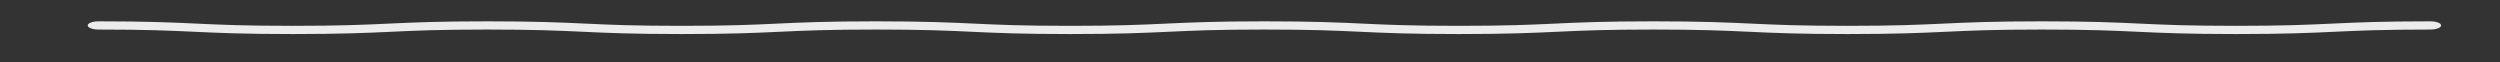 <svg xmlns:inkscape="http://www.inkscape.org/namespaces/inkscape" xmlns:sodipodi="http://sodipodi.sourceforge.net/DTD/sodipodi-0.dtd" xmlns="http://www.w3.org/2000/svg" xmlns:svg="http://www.w3.org/2000/svg" id="svg562" width="4000" height="100" viewBox="0 0 4000 100" sodipodi:docname="Wavy Lines Set.eps"><rect x="0" y="0" width="4000" height="100" fill="#333333" stroke="none"/><defs id="defs566"></defs><g id="g570" inkscape:groupmode="layer" inkscape:label="Page 1" transform="matrix(1.333,0,0,-1.333,0,2933.333)"><g id="g572" transform="matrix(0.1,0,0,0.058,0,912.341)"><path d="m 29172.339,21769.029 c -590.923,0 -891.216,-24 -1181.695,-47.2 -295.915,-23.7 -575.524,-46 -1151.047,-46 -575.372,0 -854.981,22.3 -1150.896,46 -290.479,23.2 -590.923,47.2 -1181.694,47.2 -590.923,0 -891.216,-24 -1181.695,-47.2 -295.915,-23.7 -575.524,-46 -1150.896,-46 -575.523,0 -854.981,22.3 -1150.896,46 -290.479,23.2 -590.923,47.2 -1181.695,47.2 -590.922,0 -891.215,-24 -1181.694,-47.2 -295.915,-23.7 -575.524,-46 -1150.896,-46 -575.372,0 -854.981,22.3 -1150.896,46 -290.479,23.2 -590.772,47.2 -1181.695,47.2 -590.771,0 -891.215,-24 -1181.543,-47.2 -296.066,-23.7 -575.569,-46 -1150.987,-46 -575.432,0 -854.981,22.3 -1150.925,46 -290.465,23.2 -590.803,47.2 -1181.665,47.2 -590.862,0 -891.201,-24 -1181.649,-47.2 -295.96,-23.7 -575.508,-46 -1150.926,-46 -575.418,0 -854.966,22.3 -1150.911,46 -290.464,23.2 -590.802,47.2 -1181.665,47.2 -590.847,0 -891.186,-24 -1181.634,-47.2 -295.96,-23.7 -575.493,-46 -1150.911,-46 -575.433,0 -854.966,22.3 -1150.911,46 -290.464,23.2 -590.802,47.2 -1181.665,47.2 -70.868,0 -128.33,-38.1 -128.33,-85 0,-47 57.462,-85 128.33,-85 575.433,0 854.966,-22.3 1150.911,-46 290.464,-23.2 590.802,-47.2 1181.665,-47.2 590.847,0 891.185,24 1181.65,47.2 295.945,23.7 575.478,46 1150.896,46 575.433,0 854.981,-22.3 1150.941,-46 290.449,-23.2 590.787,-47.2 1181.634,-47.2 590.847,0 891.186,24 1181.65,47.2 295.945,23.7 575.493,46 1150.926,46 575.433,0 854.981,-22.3 1150.941,-46 290.449,-23.2 590.787,-47.2 1181.649,-47.2 590.863,0 891.156,24 1181.635,47.2 295.914,23.7 575.523,46 1150.895,46 575.524,0 854.982,-22.3 1150.896,-46 290.479,-23.2 590.772,-47.2 1181.695,-47.2 590.772,0 891.216,24 1181.695,47.2 295.914,23.7 575.372,46 1150.895,46 575.373,0 854.982,-22.3 1150.896,-46 290.479,-23.2 590.772,-47.2 1181.695,-47.2 590.772,0 891.216,24 1181.544,47.2 296.065,23.7 575.523,46 1151.047,46 575.372,0 854.981,-22.3 1150.895,-46 290.479,-23.2 590.923,-47.2 1181.695,-47.2 590.923,0 891.367,24 1181.695,47.2 296.065,23.7 575.523,46 1151.047,46 70.808,0 128.33,38 128.33,85 0,46.9 -57.522,85 -128.33,85" style="fill:#ececec;fill-opacity:1;fill-rule:nonzero;stroke:none;stroke-width:1.229" id="path586"></path></g></g></svg>